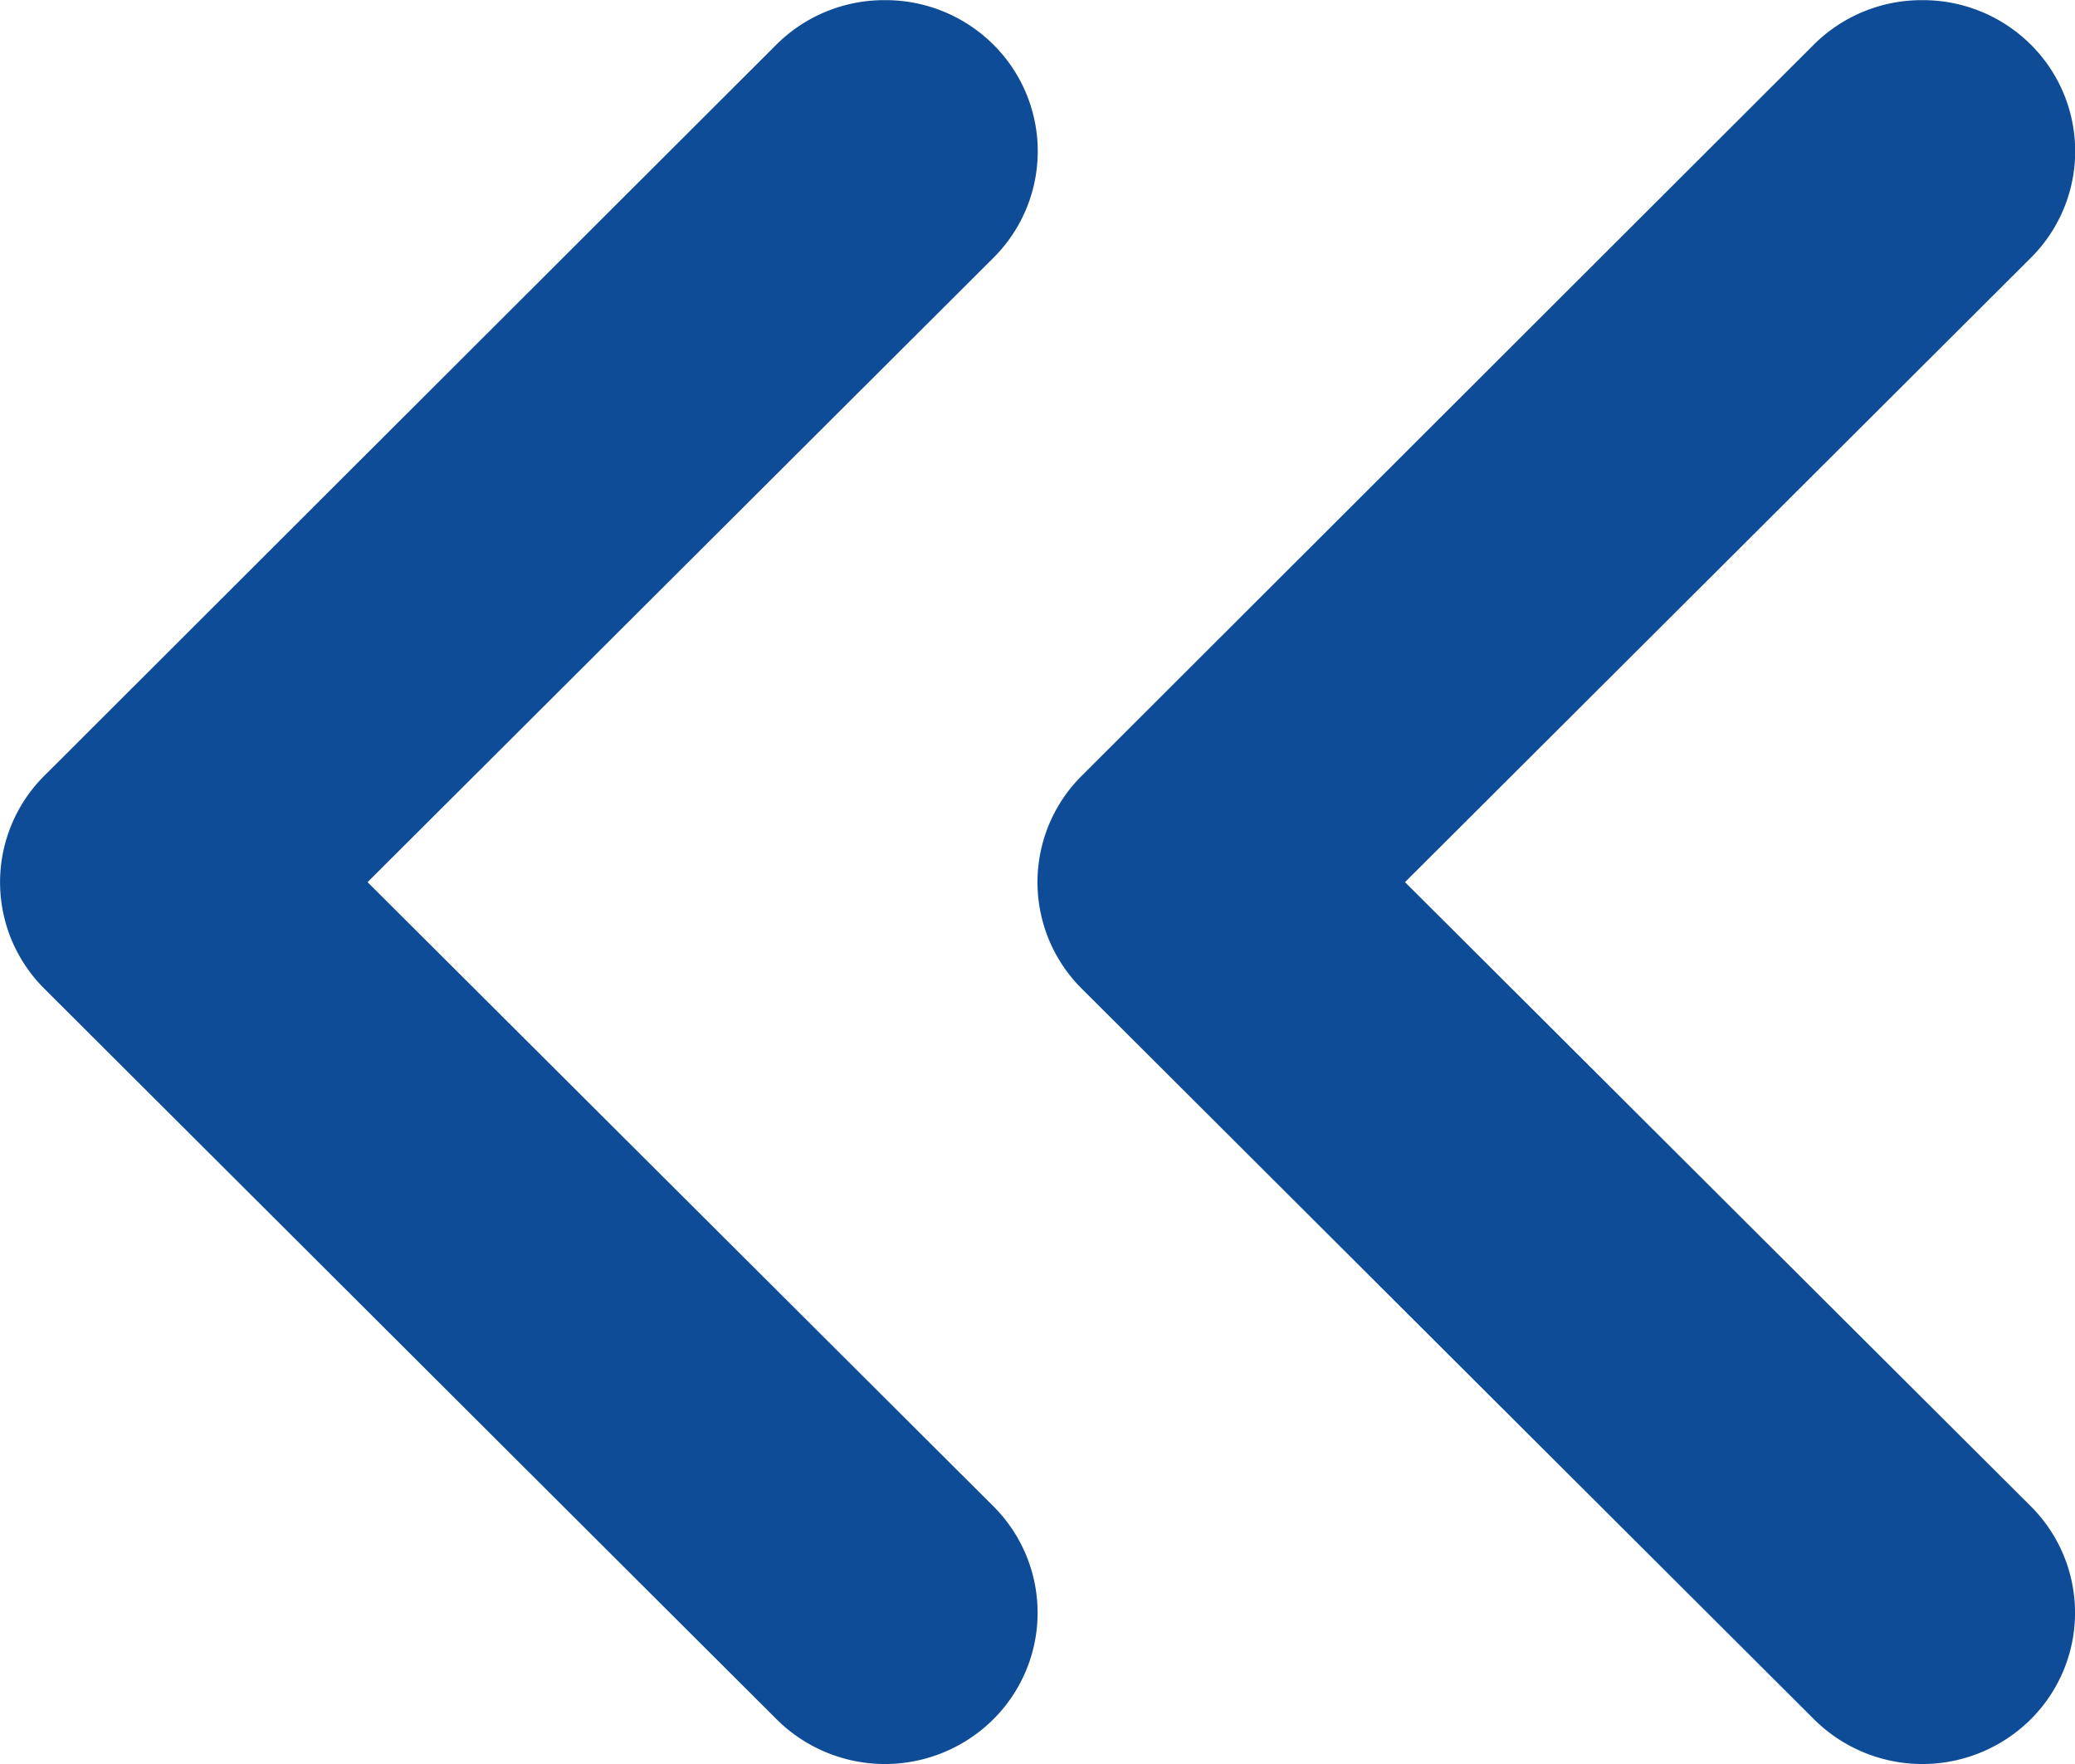 <svg xmlns="http://www.w3.org/2000/svg" width="14.113" height="11.996" viewBox="0 0 14.113 11.996">
  <g id="Group_547" data-name="Group 547" transform="translate(-769 -2055.502)">
    <path id="Path_1753" data-name="Path 1753" d="M1.038,12.474a1.039,1.039,0,0,0,.736-.3L6.755,7.2a1.021,1.021,0,0,0,0-1.449L1.774.782A1.045,1.045,0,0,0,.307.777,1.022,1.022,0,0,0,.3,2.231L4.557,6.476.3,10.722a1.022,1.022,0,0,0,.005,1.454A1.039,1.039,0,0,0,1.038,12.474Z" transform="translate(783.113 2067.977) rotate(180)" fill="#0f4c97" fill-rule="evenodd"/>
    <path id="Path_1754" data-name="Path 1754" d="M1.038,12.474a1.039,1.039,0,0,0,.736-.3L6.755,7.2a1.021,1.021,0,0,0,0-1.449L1.774.782A1.045,1.045,0,0,0,.307.777,1.022,1.022,0,0,0,.3,2.231L4.557,6.476.3,10.722a1.022,1.022,0,0,0,.005,1.454A1.039,1.039,0,0,0,1.038,12.474Z" transform="translate(776.057 2067.977) rotate(180)" fill="#0f4c97" fill-rule="evenodd"/>
  </g>
</svg>
